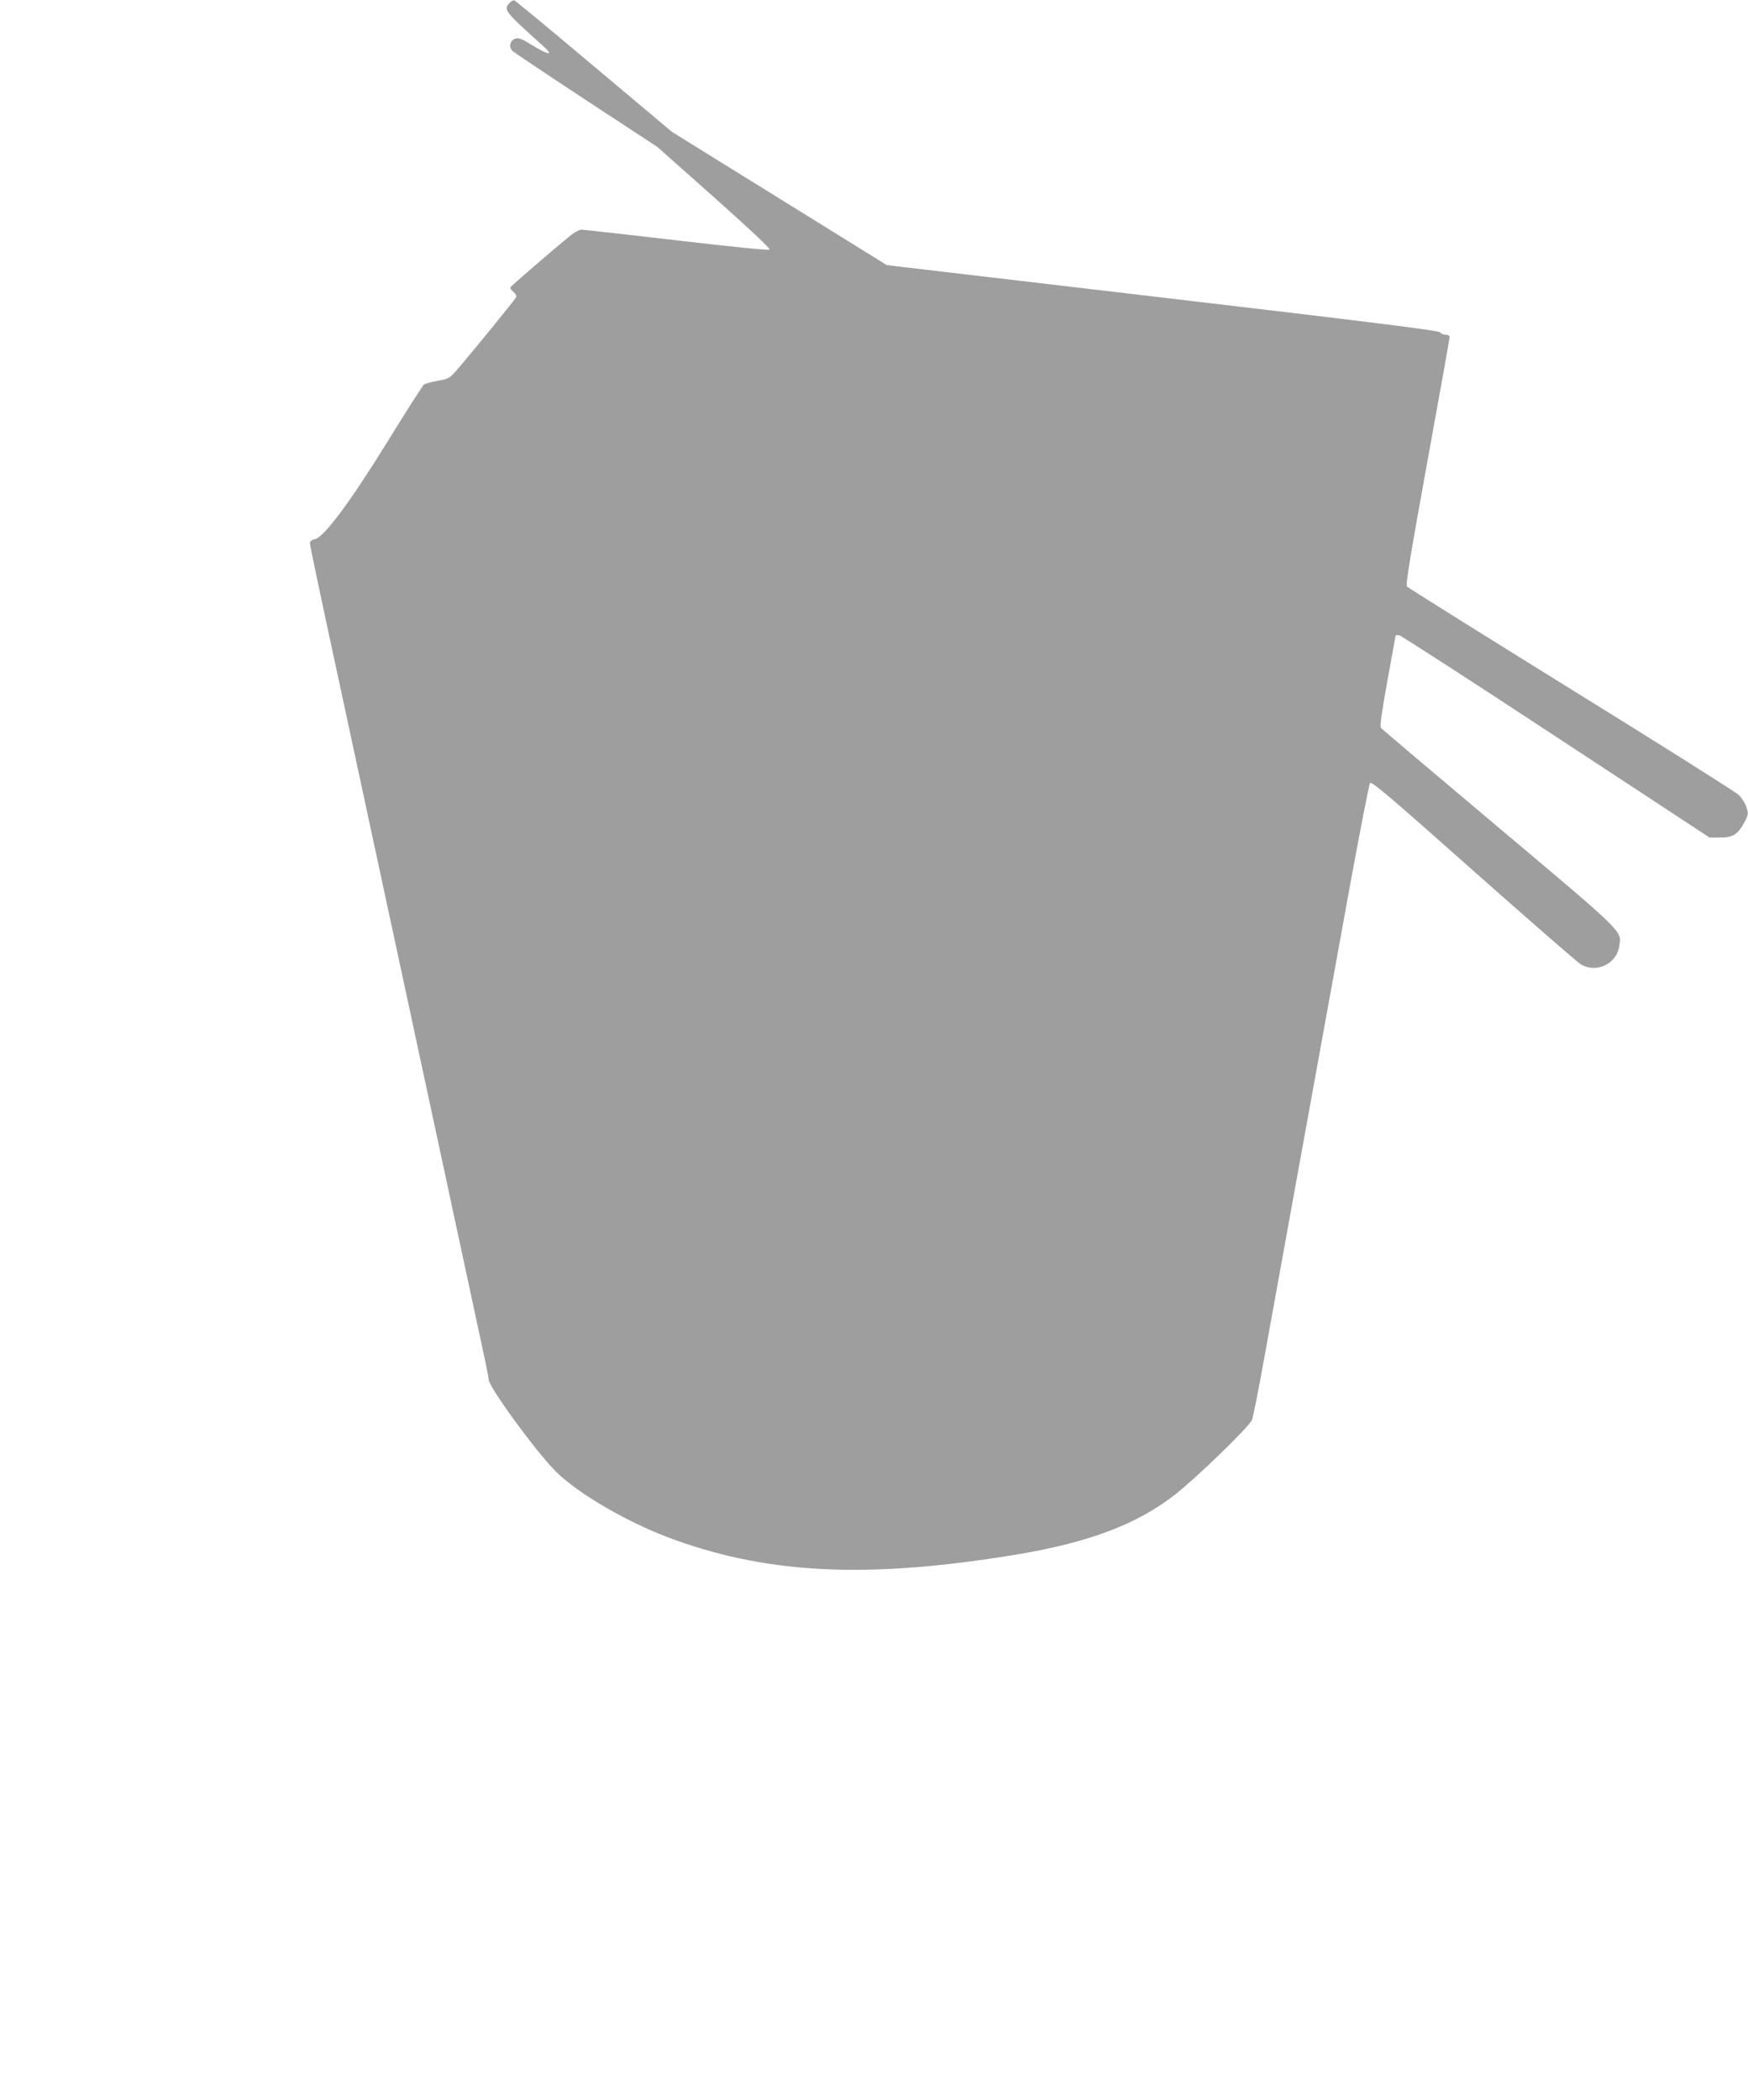 <?xml version="1.0" standalone="no"?>
<!DOCTYPE svg PUBLIC "-//W3C//DTD SVG 20010904//EN"
 "http://www.w3.org/TR/2001/REC-SVG-20010904/DTD/svg10.dtd">
<svg version="1.0" xmlns="http://www.w3.org/2000/svg"
 width="1066pt" height="1280pt" viewBox="0 0 1066 1280"
 preserveAspectRatio="xMidYMid meet">
<g transform="translate(0,1280) scale(0.1,-0.1)"
fill="#9e9e9e" stroke="none">
<path d="M3107 12782 c-38 -42 -30 -51 208 -265 63 -56 33 -55 -62 3 -73 45
-90 51 -112 44 -32 -12 -40 -53 -14 -76 10 -9 212 -144 449 -300 l432 -283
347 -308 c212 -189 344 -312 338 -318 -6 -6 -226 16 -566 56 -306 36 -568 65
-581 65 -13 0 -41 -15 -63 -32 -109 -89 -368 -312 -371 -320 -2 -4 6 -17 19
-27 12 -10 20 -24 17 -32 -6 -14 -262 -328 -359 -441 -47 -54 -52 -57 -119
-69 -39 -7 -77 -17 -85 -23 -7 -6 -107 -161 -220 -345 -229 -371 -390 -587
-446 -598 -18 -3 -29 -12 -29 -23 0 -15 46 -235 195 -925 249 -1154 482 -2241
635 -2950 99 -462 198 -922 220 -1023 22 -100 40 -191 40 -201 0 -44 278 -425
405 -556 138 -140 456 -324 735 -423 582 -208 1180 -234 2059 -91 460 75 760
188 996 376 135 108 443 407 460 448 7 17 43 197 79 400 69 380 320 1766 518
2853 62 338 117 620 123 629 9 12 117 -79 629 -534 340 -301 635 -558 655
-570 93 -58 220 0 236 110 14 94 40 70 -734 721 -389 327 -712 601 -719 608
-8 10 2 82 38 283 27 149 50 274 50 279 0 4 10 6 23 4 12 -3 443 -281 957
-619 l935 -614 65 0 c79 0 107 18 147 91 26 50 26 54 13 95 -8 23 -29 57 -46
73 -17 17 -477 307 -1022 644 -545 338 -996 620 -1002 627 -9 10 22 195 124
758 75 410 136 752 136 761 0 10 -9 16 -25 16 -13 0 -28 6 -32 14 -6 11 -407
61 -1692 212 l-1683 198 -655 406 -655 406 -475 399 c-261 220 -480 401 -487
403 -7 1 -20 -6 -29 -16z"/>
</g>
</svg>
